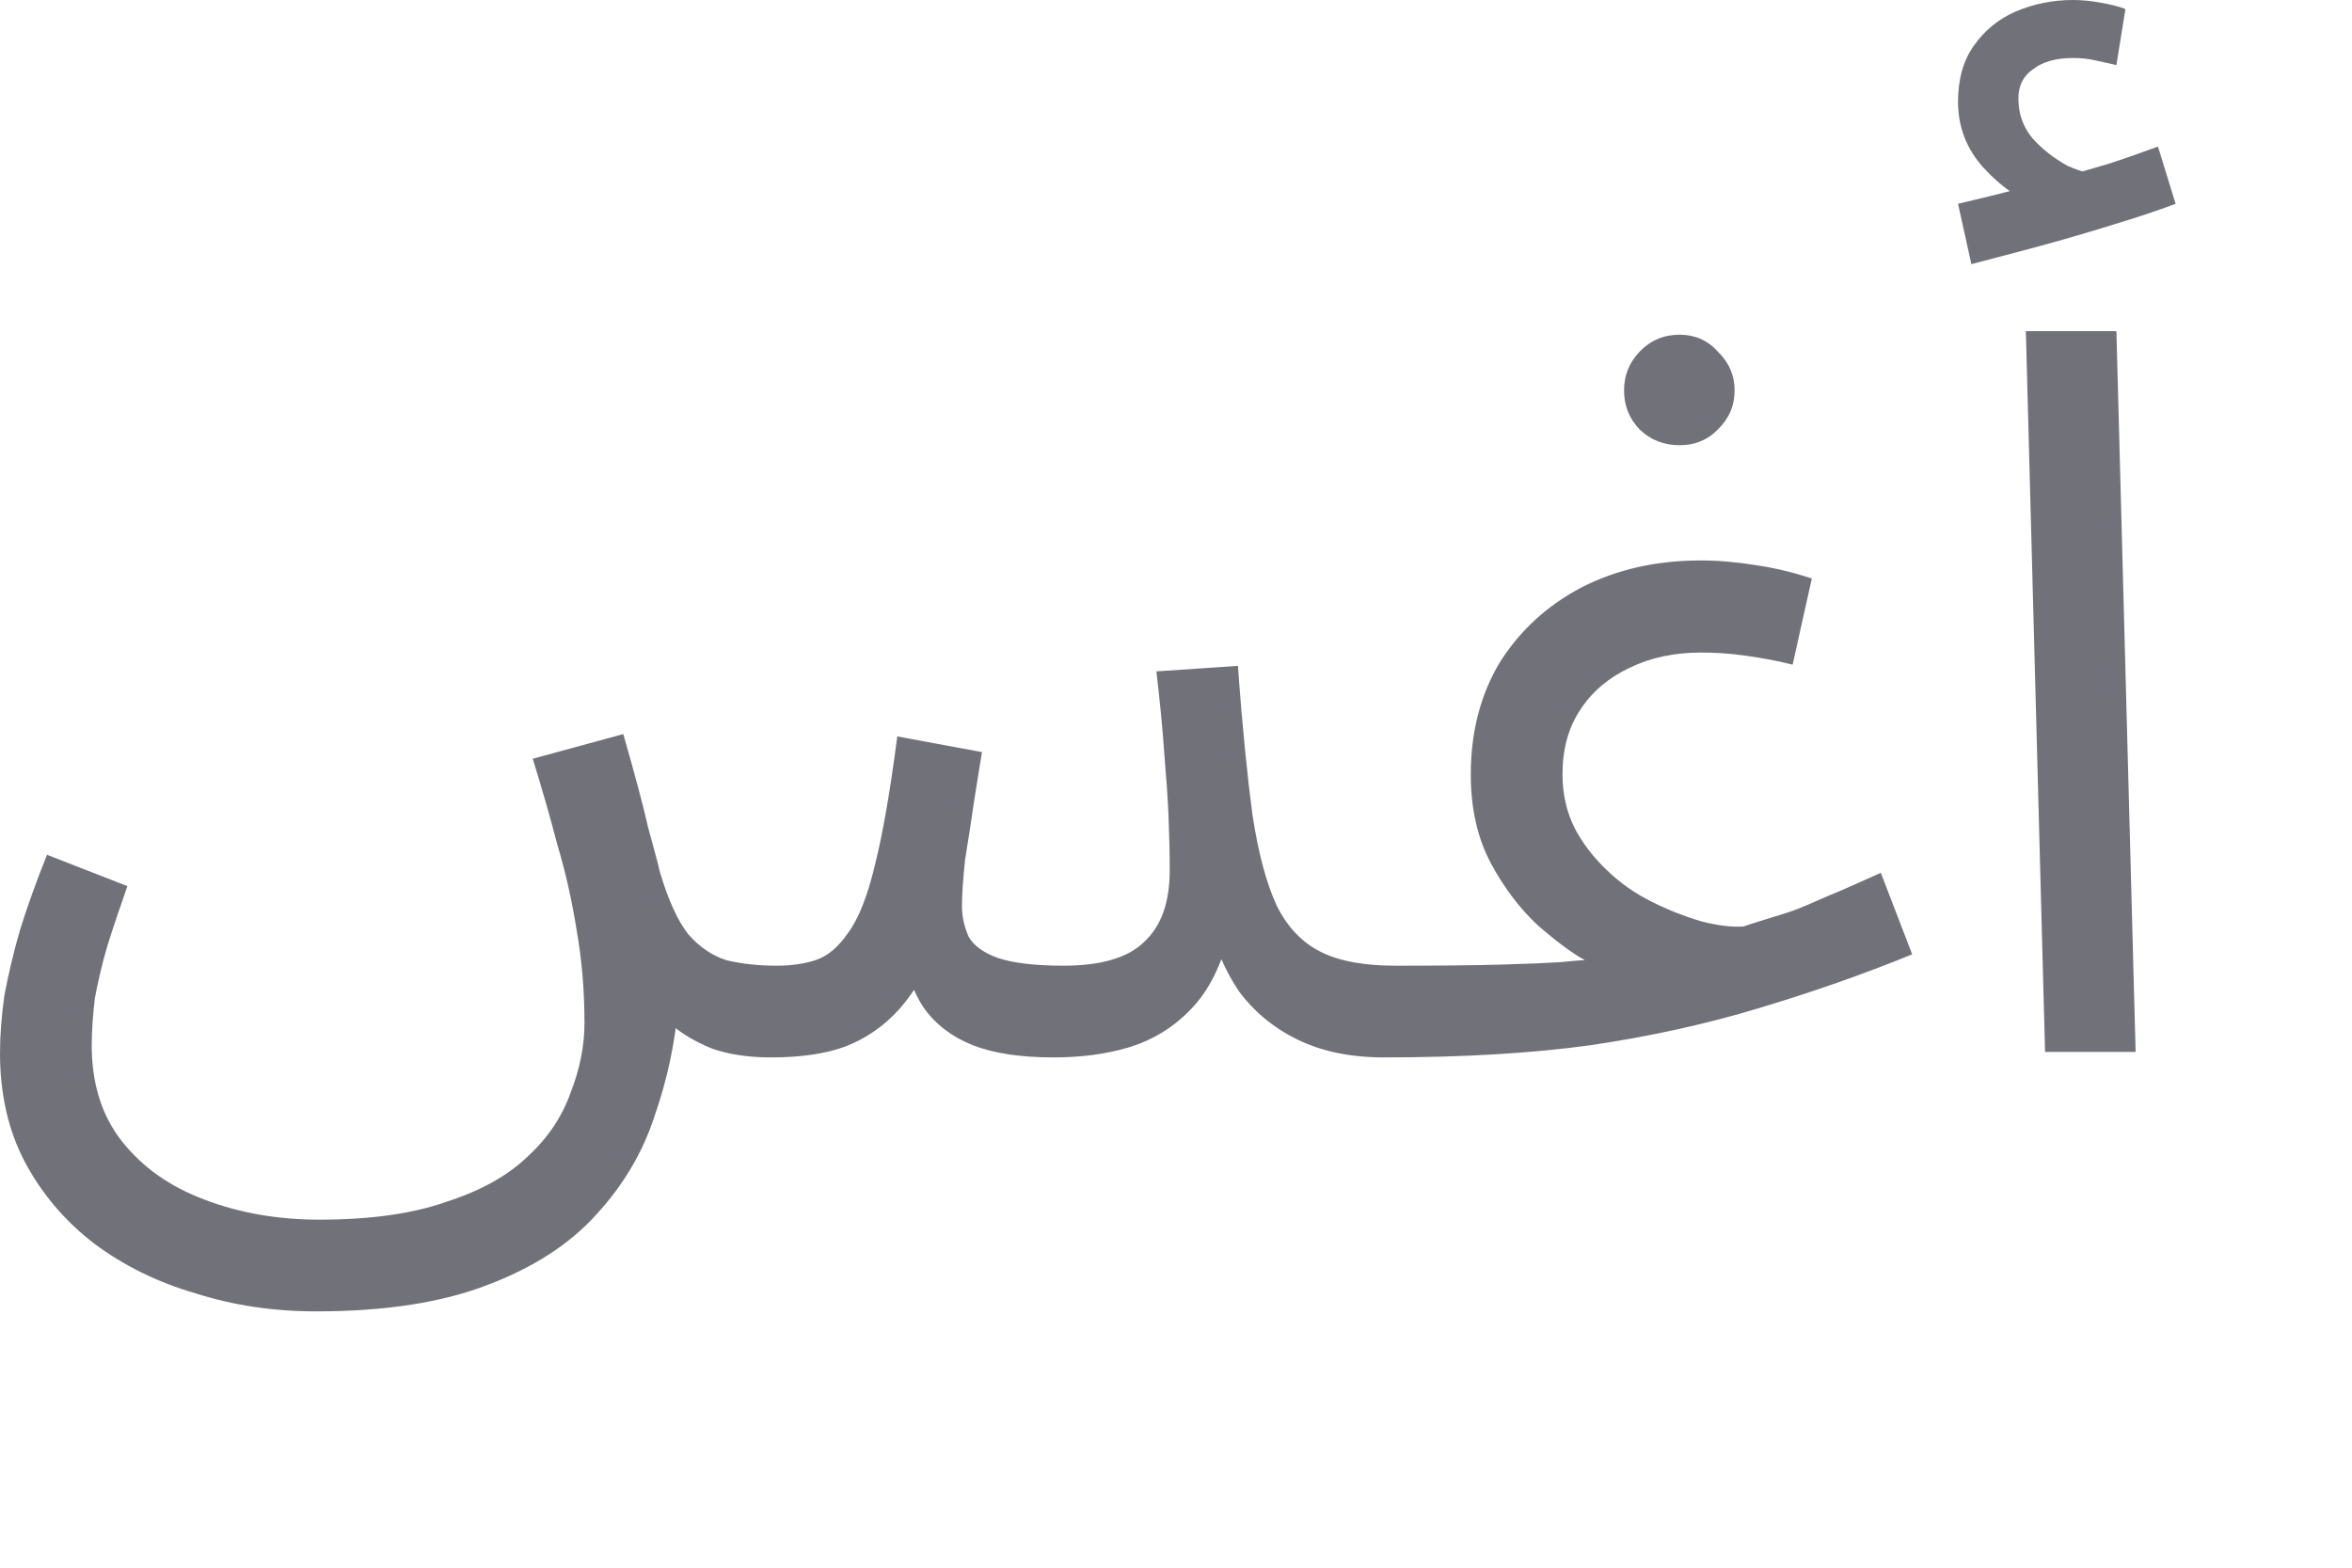 <?xml version="1.0" encoding="utf-8"?>
<svg xmlns="http://www.w3.org/2000/svg" fill="none" height="100%" overflow="visible" preserveAspectRatio="none" style="display: block;" viewBox="0 0 6 4" width="100%">
<path d="M0.807 3.346C0.698 3.346 0.596 3.331 0.499 3.3C0.402 3.272 0.315 3.229 0.239 3.172C0.165 3.115 0.106 3.045 0.063 2.964C0.021 2.884 0 2.791 0 2.687C0 2.641 0.004 2.592 0.011 2.541C0.021 2.488 0.034 2.432 0.051 2.373C0.07 2.312 0.093 2.248 0.12 2.181L0.325 2.261C0.306 2.315 0.289 2.365 0.274 2.413C0.26 2.46 0.25 2.505 0.242 2.547C0.237 2.589 0.234 2.629 0.234 2.667C0.234 2.764 0.259 2.846 0.311 2.912C0.364 2.979 0.434 3.028 0.522 3.061C0.611 3.095 0.709 3.112 0.815 3.112C0.944 3.112 1.053 3.097 1.14 3.066C1.227 3.038 1.297 2.999 1.348 2.949C1.399 2.902 1.435 2.847 1.456 2.787C1.479 2.728 1.491 2.669 1.491 2.61C1.491 2.526 1.484 2.447 1.471 2.373C1.459 2.298 1.443 2.226 1.422 2.156C1.403 2.083 1.382 2.01 1.359 1.936L1.59 1.873C1.621 1.981 1.642 2.06 1.653 2.11C1.666 2.158 1.677 2.197 1.684 2.227C1.705 2.297 1.729 2.35 1.756 2.384C1.784 2.416 1.816 2.438 1.853 2.45C1.891 2.459 1.933 2.464 1.981 2.464C2.019 2.464 2.052 2.459 2.08 2.45C2.111 2.44 2.138 2.417 2.163 2.381C2.19 2.345 2.213 2.287 2.232 2.207C2.252 2.127 2.271 2.018 2.289 1.879L2.505 1.919C2.499 1.953 2.493 1.995 2.485 2.044C2.478 2.094 2.47 2.143 2.462 2.193C2.457 2.24 2.454 2.28 2.454 2.313C2.454 2.339 2.46 2.365 2.471 2.39C2.484 2.413 2.509 2.431 2.545 2.444C2.583 2.457 2.639 2.464 2.713 2.464C2.808 2.464 2.877 2.444 2.918 2.404C2.962 2.364 2.984 2.303 2.984 2.221C2.984 2.178 2.983 2.132 2.981 2.084C2.979 2.035 2.975 1.98 2.97 1.921C2.966 1.861 2.959 1.791 2.95 1.713L3.158 1.699C3.169 1.853 3.182 1.98 3.195 2.079C3.21 2.177 3.231 2.256 3.258 2.313C3.286 2.368 3.324 2.407 3.372 2.43C3.419 2.453 3.482 2.464 3.56 2.464C3.6 2.464 3.628 2.475 3.645 2.498C3.664 2.519 3.674 2.545 3.674 2.575C3.674 2.606 3.66 2.634 3.634 2.661C3.607 2.686 3.573 2.698 3.531 2.698C3.446 2.698 3.372 2.683 3.309 2.652C3.248 2.622 3.199 2.581 3.161 2.53C3.125 2.476 3.1 2.419 3.087 2.358L3.138 2.375C3.117 2.461 3.084 2.528 3.038 2.575C2.994 2.621 2.942 2.653 2.881 2.672C2.821 2.69 2.756 2.698 2.688 2.698C2.604 2.698 2.536 2.688 2.482 2.667C2.429 2.646 2.387 2.614 2.357 2.572C2.328 2.529 2.309 2.473 2.3 2.407H2.397C2.366 2.475 2.332 2.532 2.294 2.575C2.256 2.617 2.211 2.649 2.157 2.67C2.106 2.689 2.042 2.698 1.966 2.698C1.908 2.698 1.857 2.69 1.815 2.675C1.774 2.658 1.738 2.637 1.71 2.612C1.683 2.586 1.662 2.556 1.647 2.524C1.632 2.49 1.621 2.455 1.613 2.421L1.73 2.567C1.722 2.662 1.702 2.755 1.67 2.847C1.64 2.94 1.59 3.024 1.522 3.098C1.454 3.174 1.361 3.234 1.245 3.278C1.13 3.323 0.983 3.346 0.807 3.346ZM3.53 2.698L3.558 2.464C3.678 2.464 3.77 2.463 3.835 2.461C3.901 2.459 3.95 2.457 3.98 2.455C4.011 2.452 4.032 2.45 4.043 2.45C4.009 2.431 3.969 2.401 3.923 2.361C3.878 2.319 3.838 2.267 3.804 2.204C3.769 2.139 3.752 2.063 3.752 1.976C3.752 1.867 3.777 1.772 3.826 1.69C3.878 1.608 3.947 1.545 4.034 1.499C4.124 1.453 4.225 1.43 4.339 1.43C4.383 1.43 4.43 1.434 4.479 1.442C4.528 1.449 4.576 1.461 4.622 1.476L4.573 1.696C4.535 1.686 4.495 1.679 4.453 1.673C4.412 1.667 4.374 1.665 4.339 1.665C4.271 1.665 4.21 1.678 4.157 1.704C4.104 1.729 4.062 1.764 4.032 1.81C4.001 1.856 3.986 1.911 3.986 1.976C3.986 2.025 3.996 2.071 4.017 2.113C4.038 2.153 4.066 2.189 4.1 2.221C4.134 2.254 4.172 2.28 4.214 2.301C4.256 2.322 4.297 2.338 4.337 2.35C4.378 2.361 4.415 2.366 4.448 2.364C4.47 2.356 4.491 2.35 4.51 2.344C4.529 2.338 4.55 2.332 4.573 2.324C4.598 2.315 4.627 2.302 4.661 2.287C4.698 2.272 4.743 2.252 4.798 2.227L4.878 2.435C4.751 2.487 4.621 2.532 4.488 2.572C4.356 2.612 4.213 2.644 4.057 2.667C3.903 2.688 3.728 2.698 3.53 2.698ZM4.285 1.136C4.245 1.136 4.211 1.123 4.183 1.096C4.156 1.068 4.143 1.035 4.143 0.996C4.143 0.958 4.156 0.925 4.183 0.897C4.211 0.868 4.245 0.854 4.285 0.854C4.323 0.854 4.356 0.868 4.382 0.897C4.411 0.925 4.425 0.958 4.425 0.996C4.425 1.035 4.411 1.068 4.382 1.096C4.356 1.123 4.323 1.136 4.285 1.136ZM5.217 2.684L5.168 0.845H5.399L5.448 2.684H5.217ZM5.029 0.674L4.995 0.52C5.044 0.508 5.084 0.499 5.114 0.491C5.145 0.483 5.179 0.475 5.217 0.465L5.203 0.525C5.153 0.51 5.106 0.478 5.06 0.428C5.016 0.379 4.995 0.323 4.995 0.26C4.995 0.203 5.008 0.155 5.035 0.117C5.063 0.077 5.099 0.048 5.143 0.029C5.188 0.01 5.237 0 5.288 0C5.309 0 5.331 0.002 5.354 0.006C5.378 0.01 5.401 0.015 5.422 0.023L5.399 0.166C5.38 0.162 5.362 0.158 5.345 0.154C5.328 0.15 5.309 0.148 5.288 0.148C5.244 0.148 5.21 0.158 5.186 0.177C5.161 0.194 5.149 0.219 5.149 0.251C5.149 0.291 5.161 0.325 5.186 0.354C5.212 0.383 5.242 0.405 5.274 0.423C5.308 0.438 5.336 0.445 5.357 0.445L5.24 0.457C5.291 0.444 5.339 0.43 5.382 0.417C5.428 0.402 5.469 0.387 5.505 0.374L5.55 0.52C5.505 0.537 5.451 0.555 5.388 0.574C5.327 0.593 5.265 0.611 5.203 0.628C5.14 0.645 5.082 0.66 5.029 0.674Z" fill="#71717A" id="Vector"/>
</svg>